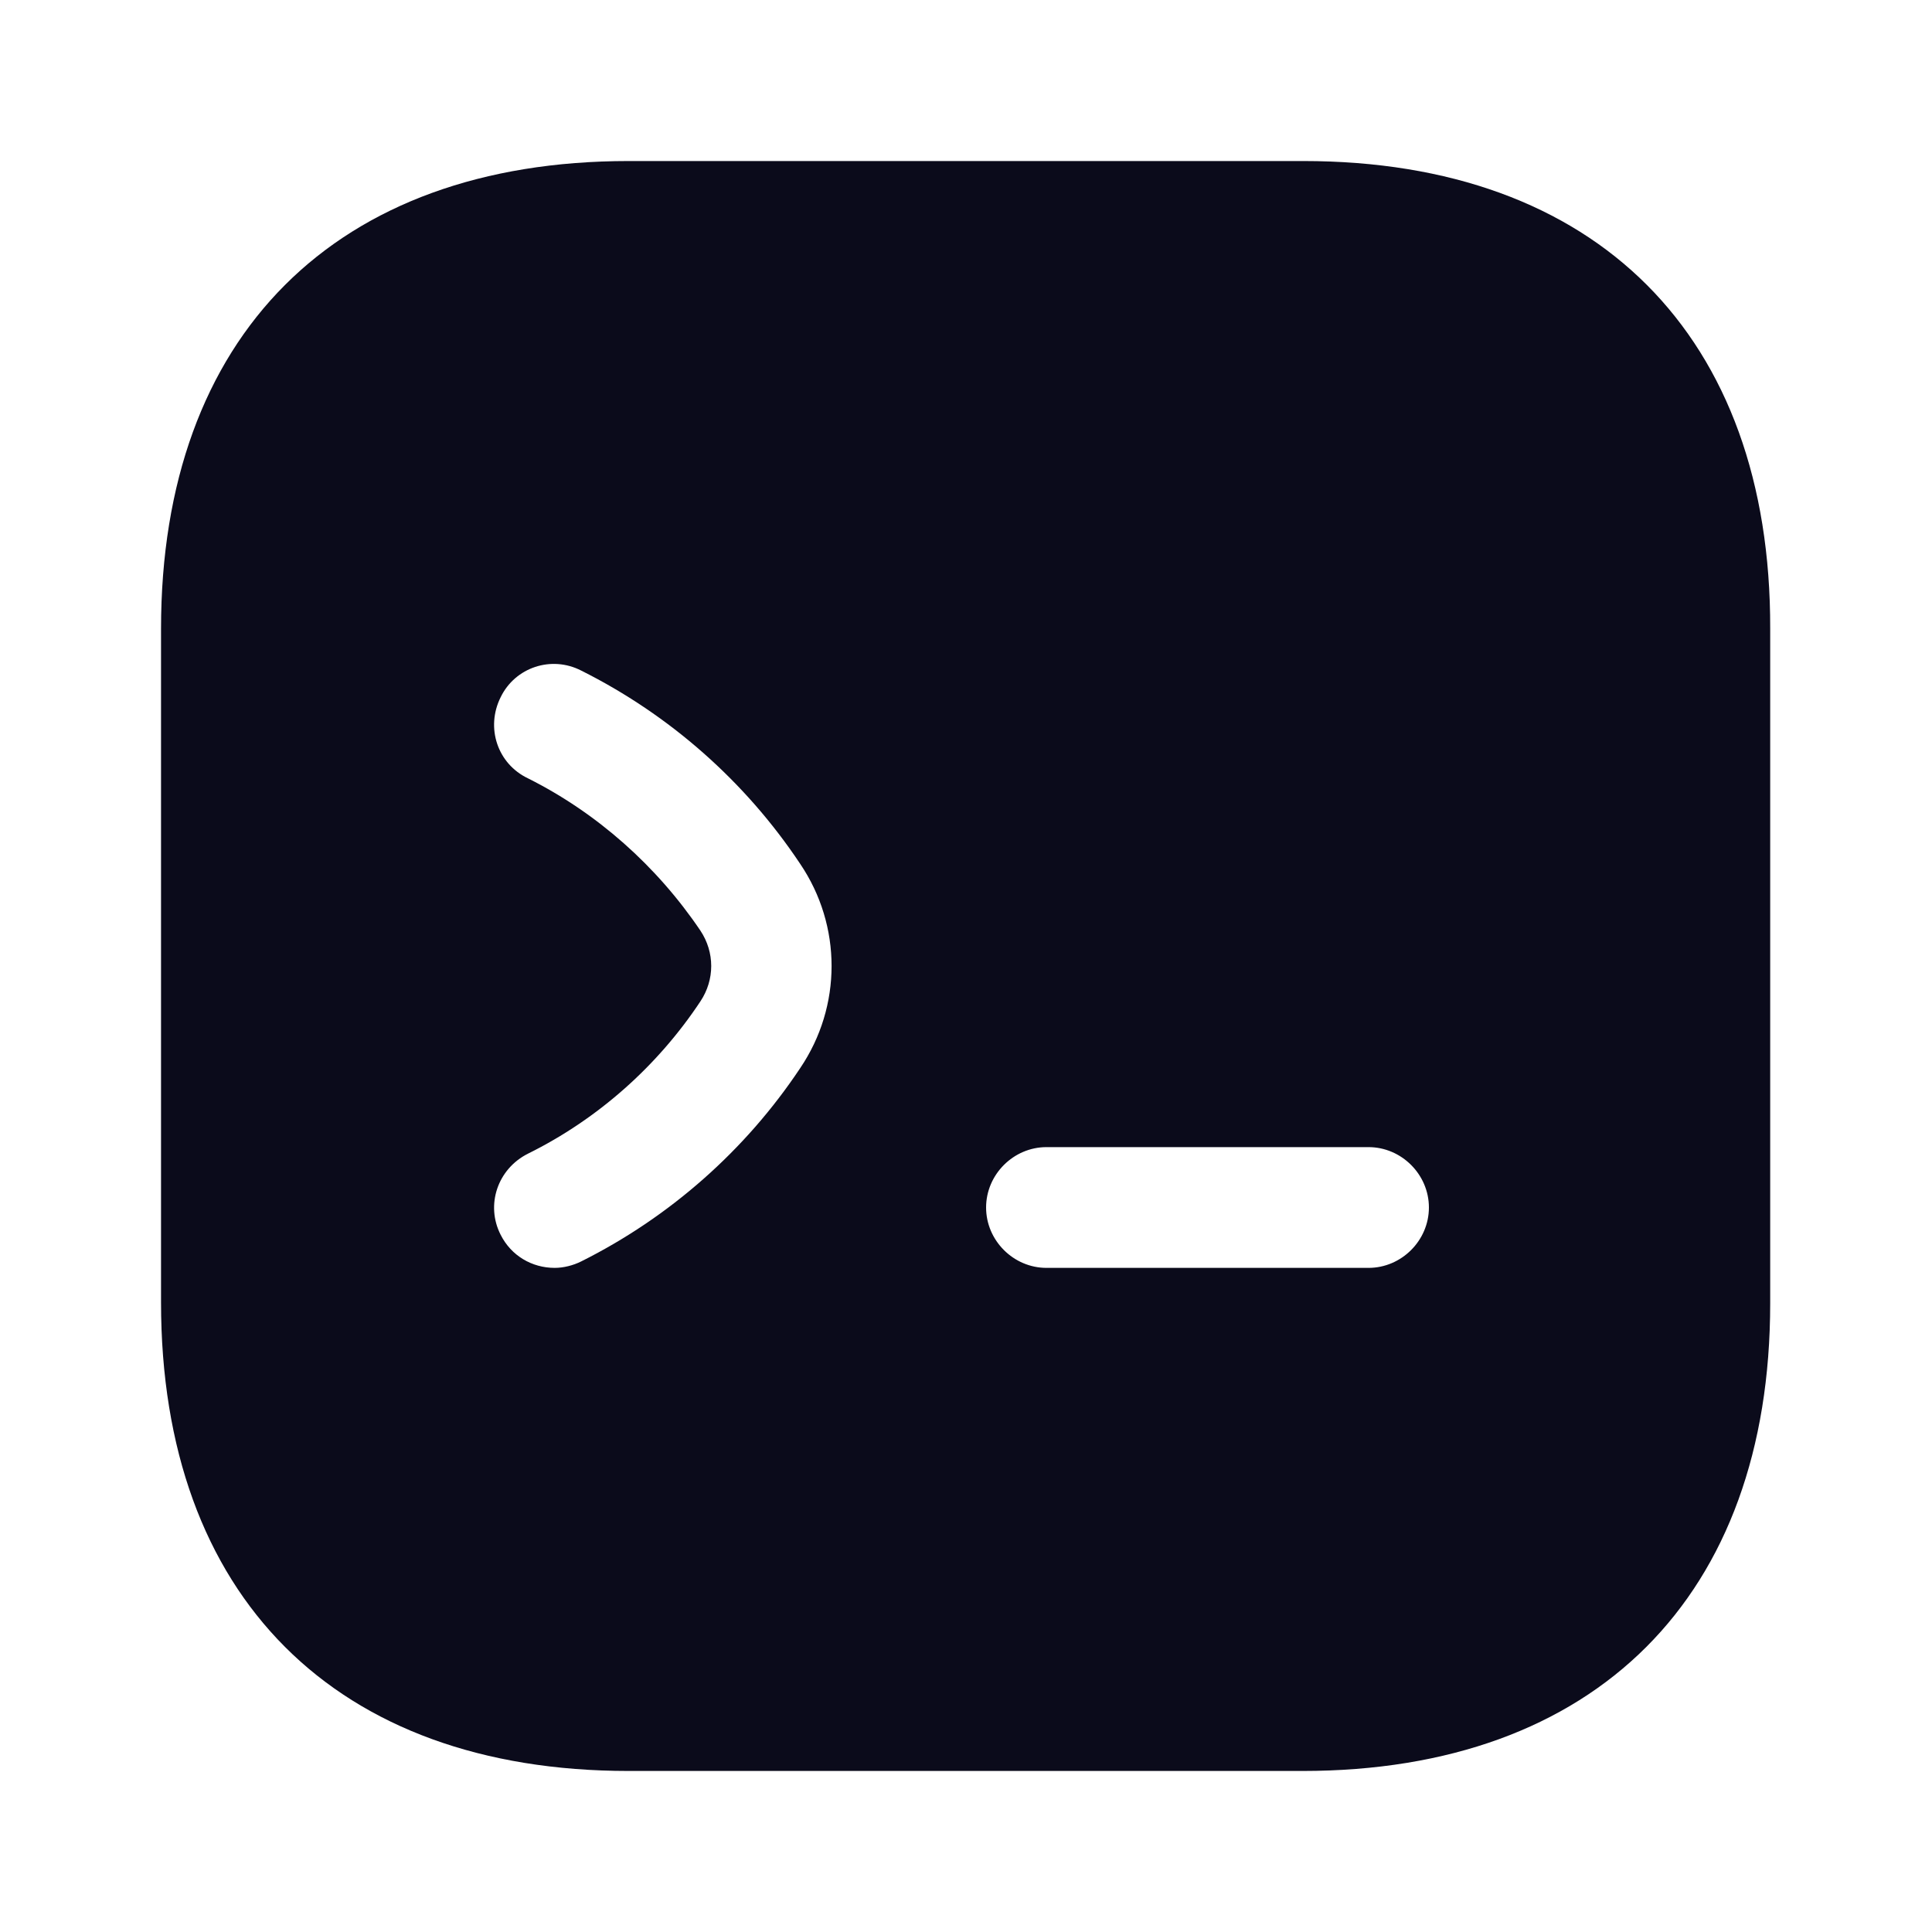 <svg width="20" height="20" viewBox="0 0 20 20" fill="none" xmlns="http://www.w3.org/2000/svg">
<path d="M13.492 1.667H6.508C3.475 1.667 1.667 3.475 1.667 6.508V13.483C1.667 16.525 3.475 18.333 6.508 18.333H13.483C16.517 18.333 18.325 16.525 18.325 13.492V6.508C18.333 3.475 16.525 1.667 13.492 1.667ZM8.283 11.058C7.717 11.908 6.933 12.6 6.017 13.058C5.933 13.1 5.833 13.125 5.742 13.125C5.508 13.125 5.292 13 5.183 12.783C5.025 12.475 5.15 12.1 5.467 11.942C6.192 11.583 6.808 11.033 7.25 10.367C7.4 10.142 7.4 9.858 7.25 9.633C6.8 8.967 6.183 8.417 5.467 8.058C5.15 7.908 5.025 7.533 5.183 7.217C5.333 6.908 5.708 6.783 6.017 6.942C6.933 7.4 7.717 8.092 8.283 8.942C8.717 9.583 8.717 10.417 8.283 11.058ZM14.167 13.125H10.833C10.492 13.125 10.208 12.842 10.208 12.5C10.208 12.158 10.492 11.875 10.833 11.875H14.167C14.508 11.875 14.792 12.158 14.792 12.5C14.792 12.842 14.508 13.125 14.167 13.125Z" fill="#0B0B1B"/>
</svg>

